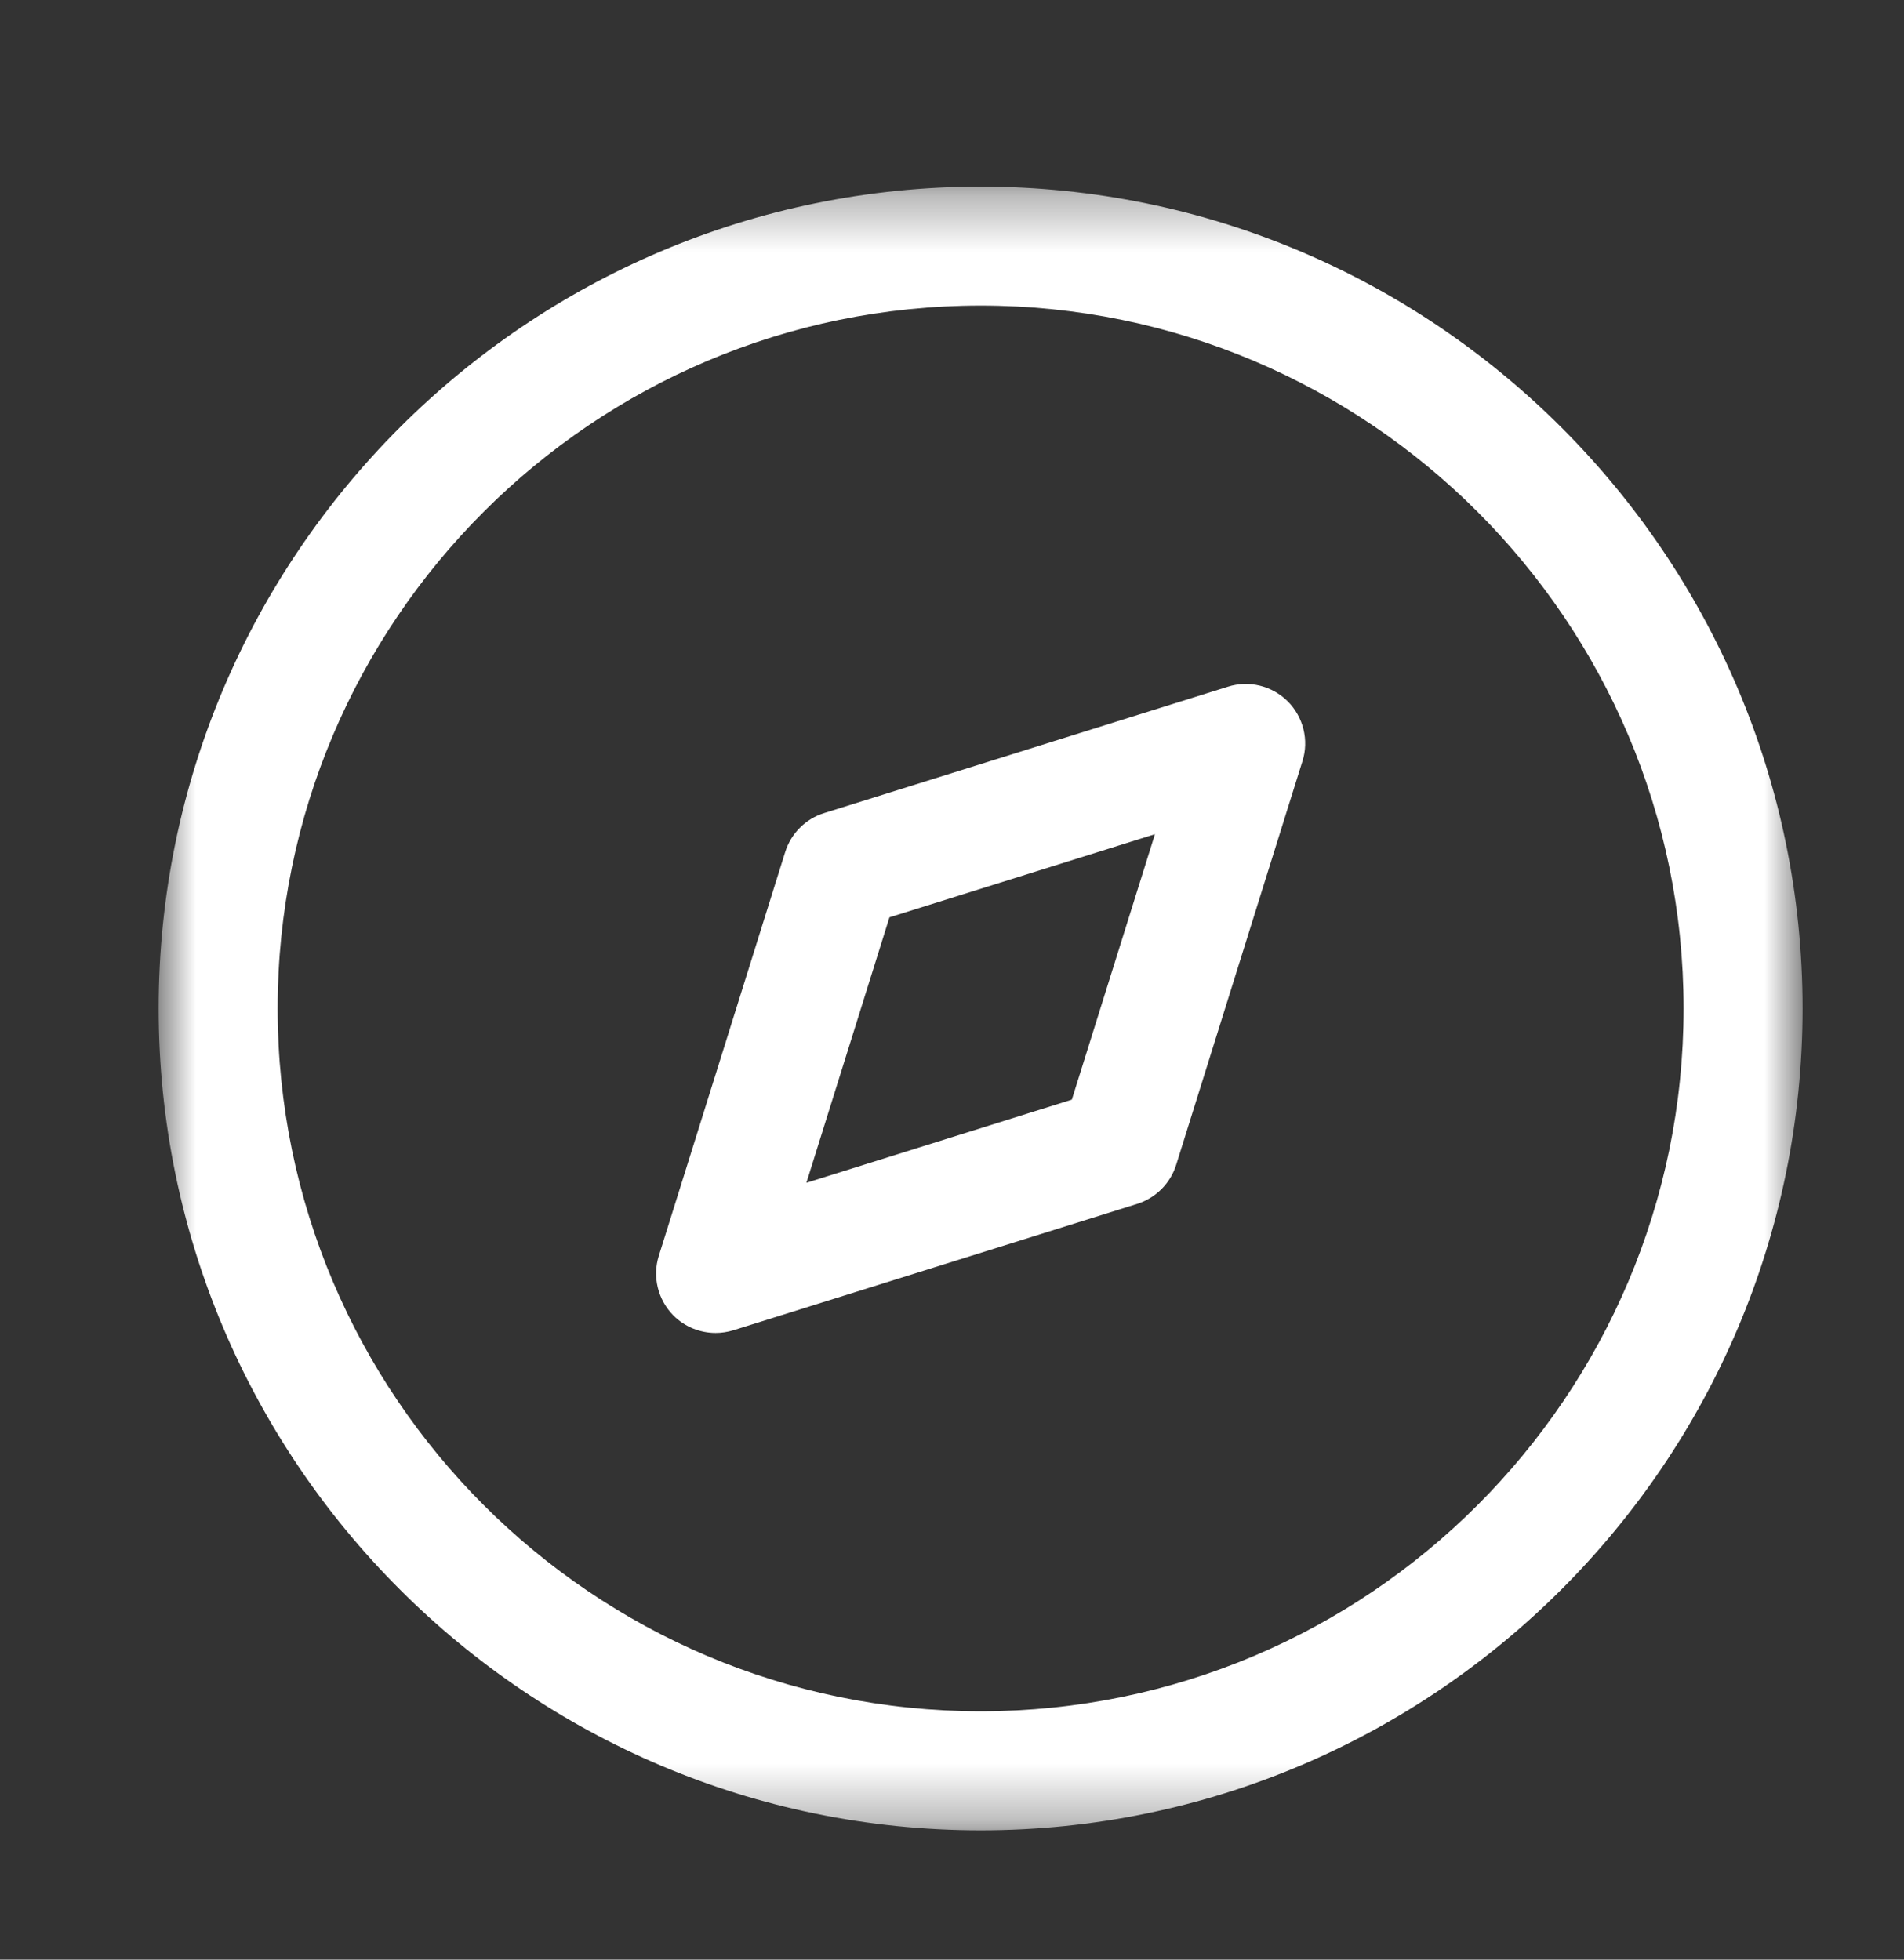<svg width="34" height="35" viewBox="0 0 34 35" fill="none" xmlns="http://www.w3.org/2000/svg">
<rect x="0" y="0" width="34" height="35" fill="#333333" stroke="none"/>
<path fill-rule="evenodd" clip-rule="evenodd" d="M15.883 16.384L14.4 21.125L19.14 19.64L20.624 14.899L15.883 16.384ZM12.779 23.807C12.501 23.807 12.229 23.698 12.027 23.497C11.748 23.216 11.646 22.804 11.765 22.428L14.021 15.219C14.125 14.885 14.385 14.625 14.717 14.522L21.926 12.265C22.305 12.145 22.715 12.248 22.996 12.527C23.275 12.808 23.377 13.22 23.258 13.595L21.003 20.805C20.899 21.138 20.637 21.398 20.306 21.502L13.096 23.759C12.991 23.791 12.884 23.807 12.779 23.807V23.807Z" fill="white"/>
<mask id="mask0_2003_88" style="mask-type:luminance" maskUnits="userSpaceOnUse" x="2" y="3" width="31" height="30">
<path fill-rule="evenodd" clip-rule="evenodd" d="M2.833 3.333H32.189V32.689H2.833V3.333Z" fill="white"/>
</mask>
<g mask="url(#mask0_2003_88)">
<path fill-rule="evenodd" clip-rule="evenodd" d="M17.511 5.458C10.589 5.458 4.958 11.091 4.958 18.011C4.958 24.933 10.589 30.564 17.511 30.564C24.433 30.564 30.064 24.933 30.064 18.011C30.064 11.091 24.433 5.458 17.511 5.458M17.511 32.69C9.418 32.69 2.833 26.105 2.833 18.011C2.833 9.918 9.418 3.333 17.511 3.333C25.605 3.333 32.189 9.918 32.189 18.011C32.189 26.105 25.605 32.69 17.511 32.69" fill="white"/>
</g>
</svg>
